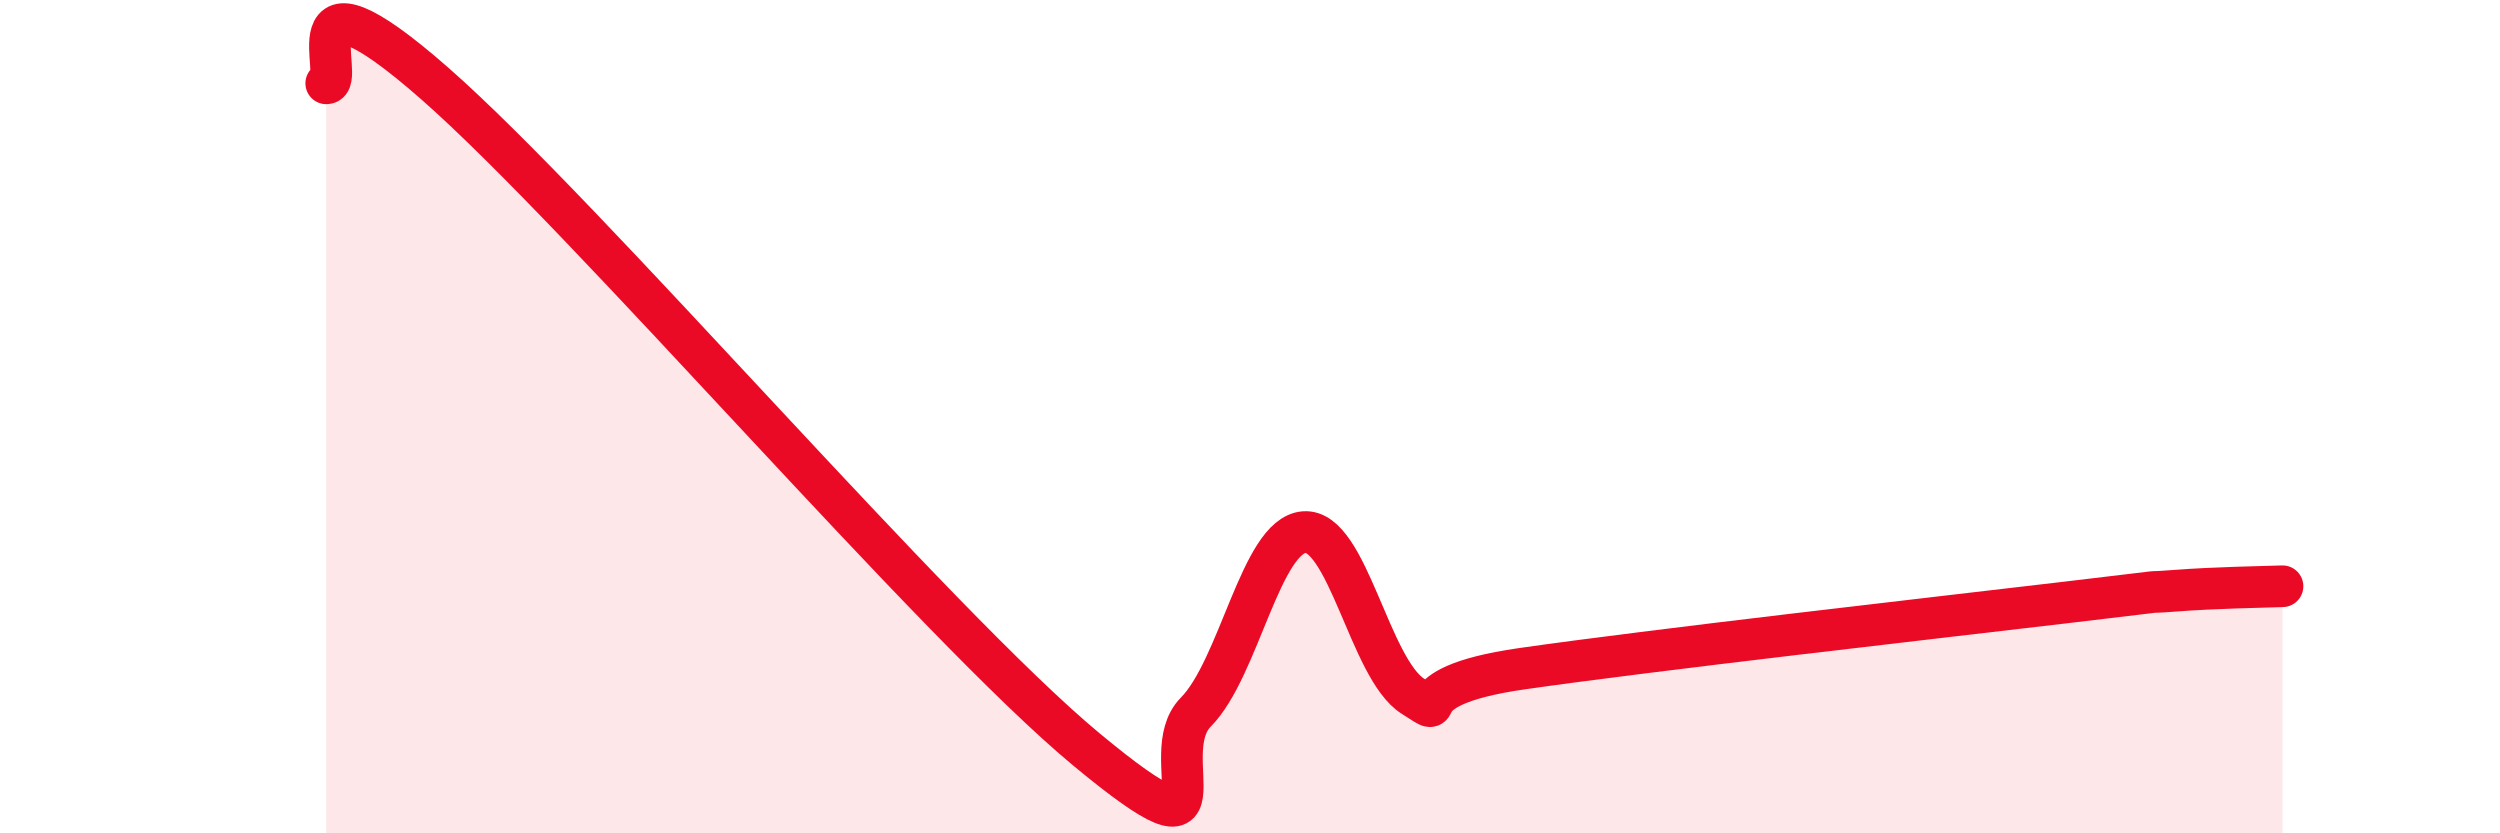 
    <svg width="60" height="20" viewBox="0 0 60 20" xmlns="http://www.w3.org/2000/svg">
      <path
        d="M 7.83,2 C 8.35,2 6.78,-1.2 10.43,2 C 14.08,5.2 22.44,14.98 26.09,18 C 29.74,21.02 27.66,18.14 28.7,17.09 C 29.74,16.04 30.26,12.85 31.3,12.77 C 32.34,12.69 32.87,16.05 33.91,16.71 C 34.95,17.37 33.39,16.5 36.52,16.05 C 39.65,15.6 46.44,14.83 49.57,14.46 C 52.7,14.09 51.13,14.26 52.17,14.18 C 53.21,14.1 54.26,14.09 54.78,14.07L54.78 20L7.83 20Z"
        fill="#EB0A25"
        opacity="0.1"
        stroke-linecap="round"
        stroke-linejoin="round"
      />
      <path
        d="M 7.83,2 C 8.35,2 6.78,-1.2 10.43,2 C 14.08,5.2 22.44,14.98 26.09,18 C 29.74,21.02 27.66,18.14 28.7,17.09 C 29.74,16.04 30.26,12.85 31.3,12.77 C 32.34,12.69 32.87,16.05 33.91,16.71 C 34.95,17.37 33.39,16.5 36.52,16.05 C 39.65,15.6 46.44,14.83 49.57,14.46 C 52.7,14.09 51.13,14.26 52.17,14.18 C 53.21,14.1 54.26,14.09 54.78,14.07"
        stroke="#EB0A25"
        stroke-width="1"
        fill="none"
        stroke-linecap="round"
        stroke-linejoin="round"
      />
    </svg>
  